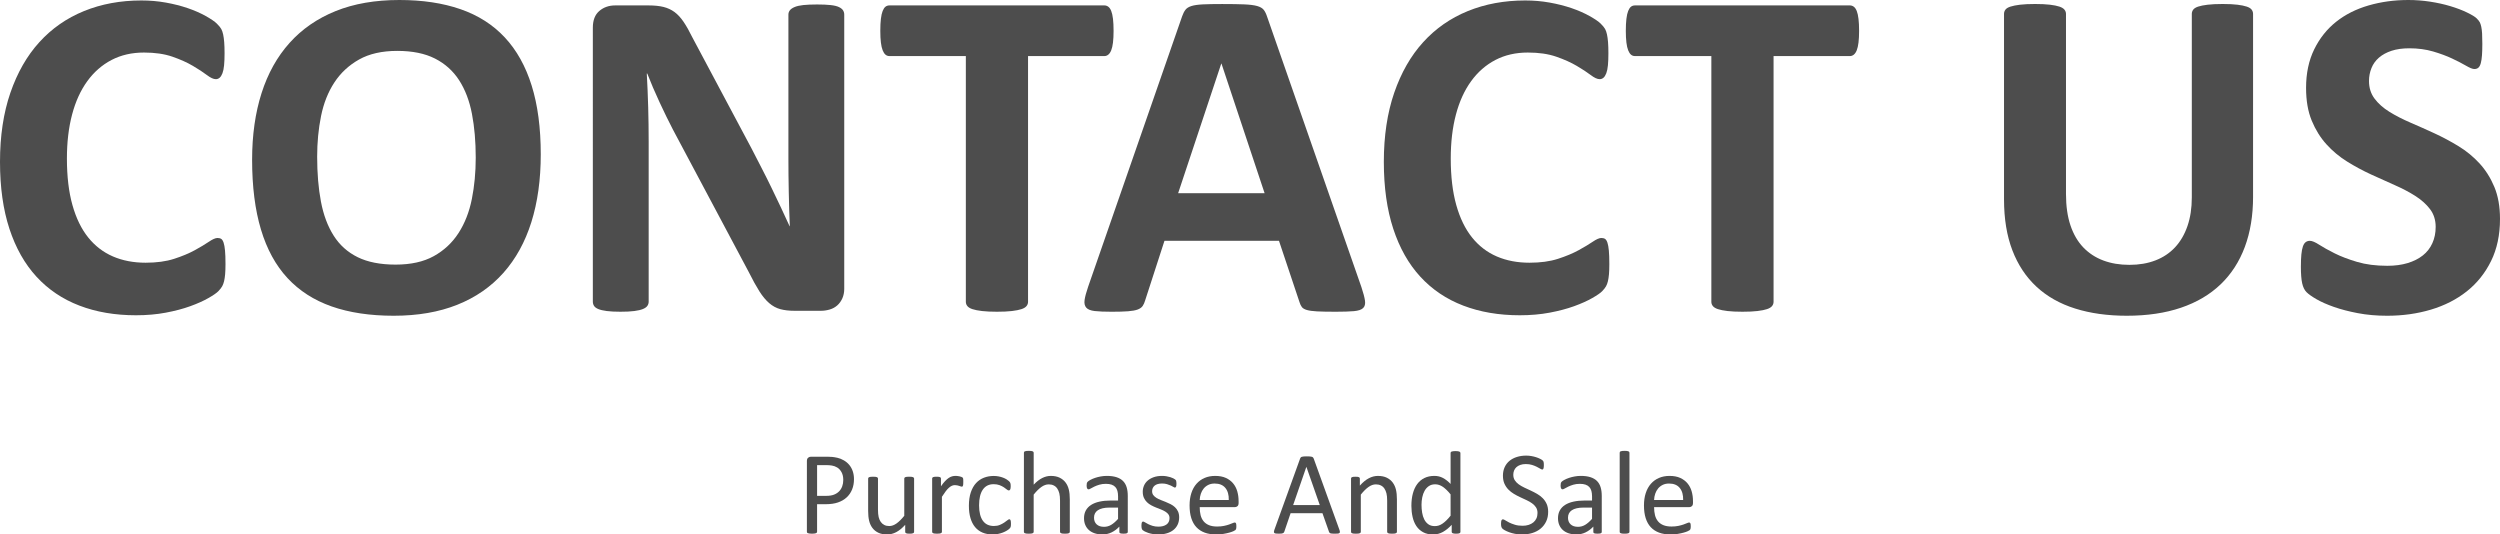 <?xml version="1.0" encoding="utf-8"?>
<!-- Generator: Adobe Illustrator 16.0.0, SVG Export Plug-In . SVG Version: 6.00 Build 0)  -->
<!DOCTYPE svg PUBLIC "-//W3C//DTD SVG 1.1//EN" "http://www.w3.org/Graphics/SVG/1.1/DTD/svg11.dtd">
<svg version="1.1" id="圖層_1" xmlns="http://www.w3.org/2000/svg" xmlns:xlink="http://www.w3.org/1999/xlink" x="0px" y="0px"
	 width="412.331px" height="88.149px" viewBox="0 0 412.331 88.149" enable-background="new 0 0 412.331 88.149"
	 xml:space="preserve">
<g>
	<g>
		<g>
			<path fill="#4D4D4D" d="M37.191,43.565c0,0.648-0.02,1.199-0.058,1.652c-0.039,0.453-0.097,0.842-0.175,1.166
				s-0.182,0.602-0.311,0.835c-0.13,0.233-0.337,0.499-0.622,0.797c-0.286,0.298-0.835,0.681-1.652,1.146
				c-0.816,0.466-1.813,0.913-2.992,1.341c-1.18,0.428-2.526,0.783-4.042,1.068s-3.154,0.428-4.916,0.428
				c-3.446,0-6.555-0.531-9.327-1.594c-2.772-1.062-5.13-2.648-7.073-4.76c-1.943-2.112-3.433-4.748-4.469-7.909
				C0.518,34.575,0,30.896,0,26.698c0-4.274,0.57-8.07,1.71-11.387c1.14-3.316,2.733-6.101,4.78-8.355
				c2.046-2.254,4.501-3.964,7.364-5.13c2.863-1.166,6.017-1.749,9.463-1.749c1.399,0,2.746,0.117,4.042,0.35
				c1.295,0.233,2.493,0.538,3.595,0.913c1.101,0.376,2.092,0.81,2.973,1.302c0.88,0.493,1.496,0.913,1.846,1.263
				c0.35,0.35,0.589,0.641,0.719,0.875c0.129,0.233,0.233,0.531,0.311,0.894c0.078,0.363,0.136,0.791,0.175,1.283
				c0.039,0.492,0.059,1.101,0.059,1.827c0,0.777-0.026,1.438-0.078,1.981c-0.052,0.544-0.143,0.985-0.272,1.321
				c-0.13,0.337-0.286,0.583-0.467,0.739c-0.181,0.155-0.388,0.233-0.622,0.233c-0.389,0-0.881-0.227-1.477-0.68
				c-0.596-0.453-1.367-0.958-2.313-1.516c-0.946-0.557-2.073-1.063-3.381-1.516c-1.309-0.453-2.87-0.68-4.683-0.68
				c-1.995,0-3.776,0.408-5.344,1.224c-1.567,0.816-2.902,1.982-4.003,3.498s-1.937,3.349-2.506,5.499
				c-0.57,2.151-0.855,4.573-0.855,7.267c0,2.954,0.304,5.513,0.913,7.676c0.608,2.163,1.477,3.944,2.604,5.343
				s2.487,2.442,4.081,3.128c1.593,0.687,3.387,1.03,5.382,1.03c1.813,0,3.381-0.213,4.703-0.641s2.454-0.9,3.4-1.418
				c0.945-0.518,1.723-0.984,2.332-1.399c0.608-0.414,1.082-0.622,1.418-0.622c0.259,0,0.466,0.052,0.622,0.156
				c0.155,0.104,0.285,0.311,0.389,0.622c0.103,0.311,0.181,0.745,0.233,1.302C37.166,41.888,37.191,42.632,37.191,43.565z"/>
			<path fill="#4D4D4D" d="M89.189,25.455c0,4.171-0.519,7.902-1.554,11.192c-1.037,3.291-2.579,6.082-4.625,8.375
				c-2.047,2.292-4.58,4.042-7.598,5.246c-3.019,1.205-6.51,1.808-10.474,1.808c-3.912,0-7.326-0.512-10.24-1.535
				s-5.344-2.585-7.287-4.684c-1.943-2.098-3.401-4.767-4.372-8.005c-0.972-3.238-1.458-7.073-1.458-11.503
				c0-4.067,0.518-7.727,1.555-10.979c1.036-3.251,2.578-6.017,4.625-8.297c2.046-2.28,4.579-4.028,7.598-5.247
				C58.378,0.609,61.882,0,65.872,0c3.809,0,7.17,0.505,10.085,1.516c2.915,1.011,5.35,2.565,7.306,4.664
				c1.956,2.099,3.433,4.748,4.43,7.947C88.69,17.327,89.189,21.103,89.189,25.455z M78.464,25.999c0-2.643-0.208-5.045-0.622-7.209
				c-0.415-2.163-1.121-4.016-2.118-5.558c-0.998-1.541-2.326-2.733-3.983-3.575c-1.658-0.842-3.73-1.263-6.218-1.263
				c-2.514,0-4.612,0.473-6.296,1.418c-1.685,0.946-3.044,2.209-4.081,3.79c-1.037,1.581-1.768,3.426-2.196,5.538
				c-0.427,2.112-0.641,4.347-0.641,6.704c0,2.746,0.207,5.214,0.622,7.403s1.114,4.061,2.099,5.615
				c0.984,1.555,2.306,2.74,3.964,3.556c1.658,0.816,3.744,1.224,6.257,1.224c2.513,0,4.611-0.466,6.295-1.399
				c1.684-0.933,3.044-2.202,4.081-3.809c1.036-1.606,1.769-3.478,2.196-5.616C78.25,30.682,78.464,28.408,78.464,25.999z"/>
			<path fill="#4D4D4D" d="M139.245,47.606c0,0.597-0.104,1.127-0.311,1.594c-0.208,0.466-0.486,0.854-0.835,1.165
				c-0.35,0.312-0.765,0.539-1.244,0.681c-0.479,0.142-0.965,0.214-1.457,0.214h-4.353c-0.907,0-1.69-0.091-2.351-0.272
				c-0.661-0.181-1.27-0.511-1.827-0.991c-0.557-0.479-1.095-1.127-1.613-1.942c-0.519-0.816-1.102-1.872-1.749-3.167
				l-12.514-23.512c-0.726-1.399-1.464-2.908-2.215-4.528c-0.752-1.619-1.425-3.192-2.021-4.722h-0.078
				c0.104,1.865,0.181,3.725,0.233,5.577c0.052,1.853,0.078,3.763,0.078,5.732v26.31c0,0.26-0.072,0.492-0.214,0.699
				c-0.143,0.208-0.389,0.383-0.738,0.525c-0.35,0.143-0.823,0.252-1.418,0.33c-0.596,0.077-1.36,0.116-2.293,0.116
				c-0.907,0-1.658-0.039-2.254-0.116c-0.597-0.078-1.063-0.188-1.399-0.33s-0.57-0.317-0.699-0.525
				c-0.13-0.207-0.194-0.439-0.194-0.699V4.547c0-1.217,0.356-2.131,1.069-2.74c0.712-0.608,1.586-0.914,2.623-0.914h5.479
				c0.984,0,1.813,0.085,2.487,0.253c0.673,0.169,1.276,0.447,1.807,0.835c0.531,0.389,1.03,0.927,1.496,1.613
				c0.466,0.687,0.945,1.535,1.438,2.545l9.793,18.382c0.569,1.114,1.133,2.209,1.69,3.284c0.557,1.075,1.094,2.151,1.613,3.226
				c0.518,1.075,1.023,2.131,1.516,3.167c0.492,1.036,0.972,2.073,1.438,3.109h0.039c-0.078-1.813-0.136-3.705-0.175-5.674
				c-0.039-1.968-0.058-3.847-0.058-5.635V2.409c0-0.258,0.078-0.492,0.233-0.699c0.155-0.207,0.414-0.389,0.777-0.544
				s0.842-0.266,1.438-0.331c0.596-0.064,1.36-0.097,2.293-0.097c0.88,0,1.619,0.033,2.215,0.097
				c0.595,0.065,1.055,0.175,1.379,0.331c0.324,0.155,0.55,0.337,0.68,0.544c0.129,0.208,0.194,0.441,0.194,0.699V47.606z"/>
			<path fill="#4D4D4D" d="M183.665,5.091c0,0.752-0.033,1.393-0.097,1.924c-0.065,0.531-0.162,0.959-0.292,1.282
				c-0.13,0.325-0.292,0.563-0.486,0.719c-0.194,0.155-0.408,0.233-0.641,0.233h-12.591v40.534c0,0.259-0.085,0.492-0.253,0.699
				c-0.169,0.207-0.447,0.376-0.835,0.505c-0.389,0.13-0.914,0.233-1.574,0.312c-0.661,0.077-1.483,0.116-2.468,0.116
				c-0.985,0-1.808-0.039-2.468-0.116c-0.661-0.078-1.186-0.182-1.574-0.312c-0.389-0.129-0.667-0.298-0.835-0.505
				c-0.169-0.207-0.252-0.44-0.252-0.699V9.249h-12.592c-0.259,0-0.479-0.078-0.661-0.233c-0.181-0.156-0.337-0.395-0.466-0.719
				c-0.13-0.323-0.227-0.751-0.292-1.282c-0.065-0.531-0.097-1.172-0.097-1.924c0-0.777,0.032-1.438,0.097-1.982
				c0.064-0.544,0.162-0.978,0.292-1.302c0.129-0.324,0.285-0.557,0.466-0.7c0.181-0.142,0.401-0.214,0.661-0.214h35.443
				c0.233,0,0.447,0.072,0.641,0.214c0.194,0.143,0.356,0.376,0.486,0.7c0.129,0.324,0.227,0.758,0.292,1.302
				C183.632,3.653,183.665,4.313,183.665,5.091z"/>
			<path fill="#4D4D4D" d="M224.548,47.373c0.311,0.934,0.505,1.672,0.583,2.215c0.077,0.545-0.026,0.953-0.312,1.225
				c-0.285,0.272-0.79,0.44-1.516,0.506c-0.726,0.064-1.723,0.097-2.992,0.097c-1.321,0-2.352-0.02-3.09-0.058
				c-0.738-0.039-1.302-0.117-1.69-0.234c-0.389-0.116-0.66-0.277-0.815-0.485c-0.156-0.207-0.286-0.479-0.389-0.815l-3.381-10.105
				h-18.888l-3.187,9.833c-0.104,0.363-0.24,0.667-0.408,0.913c-0.169,0.246-0.441,0.441-0.816,0.583s-0.907,0.239-1.593,0.292
				c-0.687,0.051-1.587,0.077-2.701,0.077c-1.192,0-2.125-0.039-2.798-0.116c-0.674-0.078-1.14-0.266-1.399-0.564
				c-0.259-0.297-0.35-0.719-0.272-1.263s0.272-1.269,0.583-2.176l15.506-44.614c0.156-0.44,0.336-0.797,0.544-1.069
				c0.207-0.272,0.537-0.479,0.991-0.622c0.453-0.143,1.082-0.233,1.885-0.272c0.803-0.039,1.866-0.058,3.187-0.058
				c1.528,0,2.746,0.02,3.653,0.058c0.907,0.039,1.613,0.13,2.118,0.272c0.506,0.143,0.868,0.356,1.089,0.641
				c0.22,0.285,0.407,0.674,0.563,1.166L224.548,47.373z M201.463,10.493h-0.039l-7.112,21.374h14.263L201.463,10.493z"/>
			<path fill="#4D4D4D" d="M265.431,43.565c0,0.648-0.02,1.199-0.058,1.652c-0.039,0.453-0.098,0.842-0.175,1.166
				c-0.078,0.324-0.182,0.602-0.312,0.835s-0.337,0.499-0.622,0.797s-0.835,0.681-1.651,1.146c-0.815,0.466-1.813,0.913-2.992,1.341
				c-1.18,0.428-2.526,0.783-4.042,1.068s-3.154,0.428-4.916,0.428c-3.446,0-6.555-0.531-9.327-1.594
				c-2.772-1.062-5.13-2.648-7.072-4.76c-1.943-2.112-3.434-4.748-4.47-7.909c-1.036-3.161-1.555-6.84-1.555-11.037
				c0-4.274,0.57-8.07,1.71-11.387c1.14-3.316,2.733-6.101,4.78-8.355c2.047-2.254,4.502-3.964,7.364-5.13
				c2.862-1.166,6.018-1.749,9.463-1.749c1.399,0,2.746,0.117,4.042,0.35c1.295,0.233,2.493,0.538,3.595,0.913
				c1.101,0.376,2.092,0.81,2.974,1.302c0.88,0.493,1.496,0.913,1.846,1.263c0.35,0.35,0.589,0.641,0.719,0.875
				c0.129,0.233,0.233,0.531,0.311,0.894c0.078,0.363,0.137,0.791,0.175,1.283c0.039,0.492,0.059,1.101,0.059,1.827
				c0,0.777-0.026,1.438-0.077,1.981c-0.053,0.544-0.144,0.985-0.272,1.321c-0.13,0.337-0.285,0.583-0.467,0.739
				c-0.181,0.155-0.388,0.233-0.621,0.233c-0.389,0-0.882-0.227-1.478-0.68s-1.366-0.958-2.312-1.516
				c-0.946-0.557-2.073-1.063-3.382-1.516s-2.869-0.68-4.683-0.68c-1.995,0-3.776,0.408-5.344,1.224
				c-1.567,0.816-2.901,1.982-4.003,3.498s-1.937,3.349-2.506,5.499c-0.57,2.151-0.855,4.573-0.855,7.267
				c0,2.954,0.305,5.513,0.913,7.676s1.478,3.944,2.604,5.343s2.486,2.442,4.08,3.128c1.594,0.687,3.387,1.03,5.383,1.03
				c1.813,0,3.381-0.213,4.702-0.641s2.454-0.9,3.4-1.418c0.945-0.518,1.723-0.984,2.332-1.399c0.608-0.414,1.081-0.622,1.418-0.622
				c0.259,0,0.467,0.052,0.622,0.156s0.285,0.311,0.389,0.622s0.181,0.745,0.233,1.302
				C265.405,41.888,265.431,42.632,265.431,43.565z"/>
			<path fill="#4D4D4D" d="M306.625,5.091c0,0.752-0.032,1.393-0.097,1.924c-0.065,0.531-0.162,0.959-0.292,1.282
				c-0.13,0.325-0.291,0.563-0.485,0.719c-0.194,0.155-0.408,0.233-0.642,0.233h-12.591v40.534c0,0.259-0.085,0.492-0.253,0.699
				c-0.169,0.207-0.447,0.376-0.836,0.505c-0.389,0.13-0.913,0.233-1.573,0.312c-0.661,0.077-1.484,0.116-2.469,0.116
				s-1.807-0.039-2.467-0.116c-0.661-0.078-1.186-0.182-1.574-0.312c-0.389-0.129-0.668-0.298-0.836-0.505
				c-0.169-0.207-0.252-0.44-0.252-0.699V9.249h-12.592c-0.26,0-0.479-0.078-0.661-0.233c-0.181-0.156-0.337-0.395-0.466-0.719
				c-0.13-0.323-0.228-0.751-0.292-1.282c-0.064-0.531-0.097-1.172-0.097-1.924c0-0.777,0.032-1.438,0.097-1.982
				c0.064-0.544,0.162-0.978,0.292-1.302c0.129-0.324,0.285-0.557,0.466-0.7c0.182-0.142,0.401-0.214,0.661-0.214h35.442
				c0.233,0,0.447,0.072,0.642,0.214c0.194,0.143,0.355,0.376,0.485,0.7c0.13,0.324,0.227,0.758,0.292,1.302
				C306.593,3.653,306.625,4.313,306.625,5.091z"/>
			<path fill="#4D4D4D" d="M371.604,32.45c0,3.083-0.454,5.843-1.36,8.278c-0.907,2.436-2.241,4.495-4.003,6.179
				c-1.763,1.685-3.938,2.967-6.529,3.847c-2.591,0.881-5.57,1.322-8.938,1.322c-3.161,0-5.998-0.396-8.511-1.186
				s-4.638-1.988-6.373-3.595c-1.736-1.606-3.064-3.608-3.983-6.004c-0.92-2.396-1.38-5.201-1.38-8.414V2.293
				c0-0.259,0.078-0.492,0.233-0.7c0.155-0.207,0.434-0.375,0.836-0.505c0.4-0.129,0.926-0.233,1.573-0.311s1.477-0.117,2.487-0.117
				c0.984,0,1.801,0.039,2.448,0.117s1.166,0.182,1.555,0.311c0.389,0.13,0.667,0.298,0.835,0.505
				c0.169,0.208,0.253,0.441,0.253,0.7v29.691c0,1.995,0.246,3.725,0.738,5.188c0.492,1.464,1.198,2.676,2.118,3.634
				c0.92,0.959,2.021,1.678,3.304,2.157c1.282,0.48,2.714,0.719,4.294,0.719c1.606,0,3.044-0.246,4.313-0.739
				c1.27-0.492,2.345-1.21,3.226-2.157c0.881-0.945,1.561-2.111,2.041-3.498c0.479-1.386,0.719-2.959,0.719-4.722V2.293
				c0-0.259,0.077-0.492,0.233-0.7c0.155-0.207,0.427-0.375,0.815-0.505c0.389-0.129,0.914-0.233,1.574-0.311
				s1.482-0.117,2.468-0.117c0.984,0,1.794,0.039,2.429,0.117s1.146,0.182,1.535,0.311c0.389,0.13,0.661,0.298,0.816,0.505
				c0.155,0.208,0.233,0.441,0.233,0.7V32.45z"/>
			<path fill="#4D4D4D" d="M412.331,36.104c0,2.643-0.492,4.961-1.477,6.956c-0.985,1.995-2.319,3.659-4.003,4.994
				c-1.685,1.335-3.653,2.338-5.907,3.012c-2.254,0.673-4.664,1.011-7.229,1.011c-1.736,0-3.349-0.143-4.838-0.428
				c-1.49-0.285-2.806-0.628-3.945-1.03c-1.141-0.401-2.092-0.822-2.856-1.263s-1.315-0.829-1.651-1.166
				c-0.337-0.336-0.577-0.822-0.719-1.457c-0.143-0.635-0.214-1.548-0.214-2.74c0-0.803,0.025-1.477,0.077-2.021
				c0.052-0.544,0.137-0.984,0.253-1.321c0.117-0.337,0.272-0.577,0.467-0.719c0.194-0.142,0.421-0.214,0.68-0.214
				c0.362,0,0.875,0.214,1.535,0.641c0.661,0.428,1.509,0.901,2.546,1.419c1.035,0.519,2.273,0.991,3.711,1.418
				c1.438,0.427,3.103,0.641,4.994,0.641c1.243,0,2.357-0.149,3.342-0.447s1.82-0.719,2.507-1.263s1.211-1.218,1.574-2.021
				c0.362-0.803,0.544-1.696,0.544-2.681c0-1.14-0.311-2.118-0.933-2.935c-0.622-0.816-1.433-1.541-2.429-2.176
				c-0.998-0.635-2.132-1.23-3.4-1.788c-1.271-0.557-2.579-1.146-3.926-1.768c-1.348-0.622-2.656-1.328-3.925-2.118
				c-1.27-0.79-2.403-1.735-3.4-2.837c-0.998-1.101-1.808-2.403-2.429-3.906c-0.622-1.502-0.934-3.303-0.934-5.402
				c0-2.41,0.447-4.527,1.341-6.354c0.895-1.826,2.099-3.342,3.614-4.547c1.516-1.205,3.304-2.104,5.363-2.701
				C392.725,0.298,394.907,0,397.214,0c1.191,0,2.383,0.091,3.575,0.272c1.191,0.182,2.306,0.428,3.342,0.739
				c1.036,0.311,1.956,0.66,2.76,1.049c0.803,0.389,1.334,0.713,1.593,0.972c0.259,0.259,0.434,0.479,0.524,0.661
				c0.091,0.182,0.169,0.421,0.233,0.719s0.11,0.674,0.137,1.127c0.025,0.453,0.038,1.017,0.038,1.69
				c0,0.752-0.02,1.386-0.058,1.904c-0.039,0.519-0.104,0.946-0.194,1.282c-0.092,0.337-0.221,0.583-0.389,0.738
				c-0.169,0.156-0.396,0.233-0.681,0.233s-0.738-0.181-1.36-0.544c-0.621-0.363-1.386-0.758-2.292-1.186
				c-0.908-0.427-1.957-0.816-3.148-1.166c-1.191-0.35-2.5-0.524-3.925-0.524c-1.114,0-2.086,0.136-2.915,0.408
				c-0.829,0.272-1.522,0.648-2.079,1.127c-0.558,0.479-0.972,1.056-1.243,1.729c-0.272,0.674-0.408,1.386-0.408,2.137
				c0,1.114,0.304,2.079,0.913,2.895c0.608,0.816,1.425,1.542,2.448,2.177s2.183,1.23,3.479,1.788
				c1.295,0.557,2.616,1.146,3.964,1.768c1.347,0.622,2.668,1.328,3.964,2.118c1.295,0.791,2.448,1.736,3.459,2.837
				c1.01,1.102,1.826,2.396,2.448,3.886C412.021,32.328,412.331,34.083,412.331,36.104z"/>
		</g>
	</g>
	<g>
		<g>
			<path fill="#4D4D4D" d="M140.85,79.028c0,0.632-0.104,1.201-0.313,1.709s-0.506,0.94-0.894,1.299s-0.863,0.635-1.426,0.83
				s-1.235,0.293-2.017,0.293h-1.436v4.551c0,0.052-0.015,0.098-0.044,0.137s-0.075,0.07-0.137,0.093s-0.146,0.042-0.254,0.059
				s-0.243,0.024-0.405,0.024s-0.298-0.008-0.405-0.024s-0.194-0.036-0.259-0.059s-0.111-0.054-0.137-0.093
				s-0.039-0.085-0.039-0.137V76.05c0-0.261,0.068-0.446,0.205-0.557s0.29-0.166,0.459-0.166h2.705c0.273,0,0.536,0.012,0.786,0.034
				s0.547,0.071,0.889,0.146s0.69,0.215,1.045,0.42s0.656,0.457,0.903,0.757s0.438,0.646,0.571,1.04S140.85,78.553,140.85,79.028z
				 M139.082,79.165c0-0.515-0.096-0.944-0.288-1.289s-0.43-0.603-0.713-0.771s-0.576-0.276-0.879-0.322s-0.597-0.068-0.884-0.068
				h-1.553v5.068h1.514c0.508,0,0.929-0.065,1.265-0.195s0.617-0.311,0.845-0.542s0.4-0.508,0.518-0.83
				S139.082,79.543,139.082,79.165z"/>
			<path fill="#4D4D4D" d="M150.762,87.72c0,0.052-0.011,0.096-0.034,0.132s-0.063,0.066-0.122,0.093s-0.135,0.046-0.229,0.059
				s-0.21,0.02-0.347,0.02c-0.15,0-0.272-0.007-0.366-0.02s-0.169-0.032-0.225-0.059s-0.093-0.057-0.112-0.093
				s-0.029-0.08-0.029-0.132v-1.162c-0.501,0.554-0.996,0.957-1.484,1.211s-0.983,0.381-1.484,0.381
				c-0.586,0-1.079-0.098-1.479-0.293s-0.724-0.461-0.972-0.796s-0.425-0.726-0.532-1.172s-0.161-0.988-0.161-1.626v-5.332
				c0-0.052,0.011-0.096,0.034-0.132s0.067-0.068,0.132-0.098s0.15-0.049,0.254-0.059s0.234-0.015,0.391-0.015
				s0.287,0.005,0.391,0.015s0.187,0.029,0.249,0.059s0.106,0.062,0.132,0.098s0.039,0.08,0.039,0.132v5.117
				c0,0.515,0.038,0.926,0.112,1.235s0.189,0.573,0.342,0.791s0.347,0.388,0.581,0.508s0.508,0.181,0.82,0.181
				c0.404,0,0.806-0.144,1.206-0.43s0.825-0.706,1.274-1.26v-6.143c0-0.052,0.011-0.096,0.034-0.132s0.067-0.068,0.132-0.098
				s0.148-0.049,0.249-0.059s0.233-0.015,0.396-0.015c0.156,0,0.287,0.005,0.391,0.015s0.186,0.029,0.244,0.059
				s0.103,0.062,0.132,0.098s0.044,0.08,0.044,0.132V87.72z"/>
			<path fill="#4D4D4D" d="M158.877,79.507c0,0.144-0.003,0.264-0.01,0.361s-0.02,0.174-0.039,0.229s-0.044,0.098-0.073,0.127
				s-0.07,0.044-0.122,0.044s-0.116-0.015-0.19-0.044s-0.16-0.059-0.254-0.088s-0.2-0.057-0.317-0.083s-0.244-0.039-0.381-0.039
				c-0.163,0-0.322,0.032-0.479,0.098s-0.321,0.173-0.493,0.322s-0.353,0.349-0.542,0.596s-0.397,0.55-0.625,0.908v5.781
				c0,0.052-0.013,0.096-0.039,0.132s-0.068,0.066-0.127,0.093s-0.14,0.046-0.244,0.059s-0.238,0.02-0.4,0.02
				c-0.156,0-0.287-0.007-0.391-0.02s-0.187-0.032-0.249-0.059s-0.104-0.057-0.127-0.093s-0.034-0.08-0.034-0.132v-8.789
				c0-0.052,0.01-0.096,0.029-0.132s0.059-0.068,0.117-0.098s0.133-0.049,0.225-0.059s0.211-0.015,0.361-0.015
				c0.143,0,0.262,0.005,0.356,0.015s0.167,0.029,0.22,0.059s0.089,0.062,0.112,0.098s0.034,0.08,0.034,0.132v1.279
				c0.241-0.352,0.467-0.638,0.679-0.859s0.412-0.396,0.601-0.522s0.376-0.215,0.562-0.264s0.373-0.073,0.562-0.073
				c0.084,0,0.181,0.005,0.288,0.015s0.22,0.027,0.337,0.054s0.223,0.056,0.317,0.088s0.161,0.065,0.2,0.098
				s0.065,0.063,0.078,0.093s0.024,0.066,0.034,0.112s0.016,0.112,0.02,0.2S158.877,79.357,158.877,79.507z"/>
			<path fill="#4D4D4D" d="M166.738,86.382c0,0.11-0.003,0.207-0.01,0.288s-0.018,0.149-0.034,0.205s-0.036,0.104-0.059,0.146
				s-0.075,0.104-0.156,0.186s-0.22,0.183-0.415,0.303s-0.415,0.228-0.659,0.322s-0.509,0.171-0.796,0.229s-0.583,0.088-0.889,0.088
				c-0.631,0-1.191-0.104-1.68-0.313s-0.897-0.513-1.226-0.913s-0.58-0.892-0.752-1.475s-0.259-1.255-0.259-2.017
				c0-0.866,0.106-1.609,0.317-2.231s0.501-1.131,0.869-1.528s0.801-0.691,1.299-0.884s1.037-0.288,1.616-0.288
				c0.28,0,0.552,0.026,0.815,0.078s0.506,0.12,0.728,0.205s0.418,0.183,0.591,0.293s0.298,0.205,0.376,0.283
				s0.132,0.14,0.161,0.186s0.054,0.1,0.073,0.161s0.033,0.132,0.039,0.21s0.01,0.176,0.01,0.293c0,0.254-0.029,0.432-0.088,0.532
				s-0.13,0.151-0.215,0.151c-0.098,0-0.21-0.054-0.337-0.161s-0.288-0.227-0.483-0.356s-0.431-0.249-0.708-0.356
				s-0.604-0.161-0.981-0.161c-0.775,0-1.369,0.298-1.782,0.894s-0.62,1.46-0.62,2.593c0,0.566,0.054,1.063,0.161,1.489
				s0.265,0.783,0.474,1.069s0.464,0.5,0.767,0.64s0.649,0.21,1.04,0.21c0.371,0,0.697-0.059,0.977-0.176s0.522-0.246,0.728-0.386
				s0.377-0.267,0.518-0.381s0.249-0.171,0.327-0.171c0.045,0,0.084,0.013,0.117,0.039s0.06,0.07,0.083,0.132
				s0.039,0.14,0.049,0.234S166.738,86.252,166.738,86.382z"/>
			<path fill="#4D4D4D" d="M176.445,87.72c0,0.052-0.013,0.096-0.039,0.132s-0.068,0.066-0.127,0.093s-0.14,0.046-0.244,0.059
				s-0.234,0.02-0.391,0.02c-0.163,0-0.296-0.007-0.4-0.02s-0.186-0.032-0.244-0.059s-0.101-0.057-0.127-0.093
				s-0.039-0.08-0.039-0.132v-5.146c0-0.501-0.039-0.905-0.117-1.211s-0.192-0.569-0.342-0.791s-0.343-0.391-0.581-0.508
				s-0.513-0.176-0.825-0.176c-0.404,0-0.807,0.144-1.211,0.43s-0.827,0.706-1.27,1.26v6.143c0,0.052-0.013,0.096-0.039,0.132
				s-0.068,0.066-0.127,0.093s-0.14,0.046-0.244,0.059s-0.238,0.02-0.4,0.02c-0.156,0-0.287-0.007-0.391-0.02
				s-0.187-0.032-0.249-0.059s-0.104-0.057-0.127-0.093s-0.034-0.08-0.034-0.132V74.673c0-0.052,0.011-0.098,0.034-0.137
				s0.065-0.071,0.127-0.098s0.145-0.046,0.249-0.059s0.234-0.02,0.391-0.02c0.163,0,0.296,0.007,0.4,0.02s0.186,0.032,0.244,0.059
				s0.101,0.059,0.127,0.098s0.039,0.085,0.039,0.137v5.264c0.462-0.488,0.928-0.852,1.396-1.089s0.941-0.356,1.416-0.356
				c0.586,0,1.079,0.1,1.479,0.298s0.724,0.464,0.972,0.796s0.425,0.721,0.532,1.167s0.161,0.984,0.161,1.616V87.72z"/>
			<path fill="#4D4D4D" d="M186.006,87.729c0,0.078-0.026,0.137-0.078,0.176s-0.124,0.068-0.215,0.088s-0.225,0.029-0.4,0.029
				c-0.169,0-0.304-0.01-0.405-0.029s-0.174-0.049-0.22-0.088s-0.068-0.098-0.068-0.176v-0.879c-0.384,0.41-0.812,0.729-1.284,0.957
				s-0.972,0.342-1.499,0.342c-0.462,0-0.88-0.061-1.255-0.181s-0.693-0.295-0.957-0.522s-0.469-0.508-0.615-0.84
				s-0.22-0.71-0.22-1.133c0-0.495,0.101-0.925,0.303-1.289s0.492-0.667,0.869-0.908s0.84-0.422,1.387-0.542
				s1.162-0.181,1.846-0.181h1.211V81.87c0-0.339-0.036-0.638-0.107-0.898s-0.187-0.477-0.347-0.649s-0.366-0.303-0.62-0.391
				s-0.566-0.132-0.938-0.132c-0.397,0-0.753,0.047-1.069,0.142s-0.592,0.198-0.83,0.313s-0.436,0.218-0.596,0.313
				s-0.278,0.142-0.356,0.142c-0.052,0-0.098-0.013-0.137-0.039s-0.073-0.065-0.103-0.117s-0.05-0.119-0.063-0.2
				s-0.02-0.171-0.02-0.269c0-0.163,0.011-0.291,0.034-0.386s0.078-0.184,0.166-0.269s0.239-0.184,0.454-0.298
				s0.462-0.218,0.742-0.313s0.586-0.173,0.918-0.234s0.667-0.093,1.006-0.093c0.631,0,1.168,0.071,1.611,0.215
				s0.801,0.354,1.074,0.63s0.472,0.62,0.596,1.03s0.186,0.889,0.186,1.436V87.729z M184.404,83.716h-1.377
				c-0.443,0-0.827,0.037-1.152,0.112s-0.596,0.186-0.811,0.332s-0.373,0.322-0.474,0.527s-0.151,0.441-0.151,0.708
				c0,0.456,0.145,0.818,0.435,1.089s0.695,0.405,1.216,0.405c0.423,0,0.815-0.107,1.177-0.322s0.741-0.544,1.138-0.986V83.716z"/>
			<path fill="#4D4D4D" d="M194.482,85.327c0,0.449-0.083,0.85-0.249,1.201s-0.402,0.647-0.708,0.889s-0.67,0.423-1.094,0.547
				s-0.889,0.186-1.396,0.186c-0.313,0-0.61-0.024-0.894-0.073s-0.537-0.11-0.762-0.186s-0.415-0.153-0.571-0.234
				s-0.27-0.154-0.342-0.22s-0.124-0.156-0.156-0.273s-0.049-0.276-0.049-0.479c0-0.124,0.006-0.228,0.02-0.313
				s0.029-0.153,0.049-0.205s0.047-0.09,0.083-0.112s0.077-0.034,0.122-0.034c0.072,0,0.177,0.044,0.317,0.132
				s0.313,0.184,0.518,0.288s0.448,0.2,0.728,0.288s0.602,0.132,0.967,0.132c0.273,0,0.521-0.029,0.742-0.088
				s0.414-0.145,0.576-0.259s0.288-0.259,0.376-0.435s0.132-0.384,0.132-0.625c0-0.247-0.063-0.456-0.19-0.625
				s-0.294-0.319-0.503-0.449s-0.443-0.246-0.703-0.347s-0.529-0.207-0.806-0.317s-0.547-0.236-0.811-0.376s-0.5-0.311-0.708-0.513
				s-0.376-0.442-0.503-0.723s-0.19-0.615-0.19-1.006c0-0.345,0.067-0.676,0.2-0.991s0.333-0.593,0.601-0.83
				s0.601-0.428,1.001-0.571s0.868-0.215,1.401-0.215c0.234,0,0.469,0.02,0.703,0.059s0.446,0.088,0.635,0.146
				s0.35,0.122,0.483,0.19s0.234,0.129,0.303,0.181s0.114,0.098,0.137,0.137s0.039,0.083,0.049,0.132s0.02,0.109,0.029,0.181
				s0.015,0.159,0.015,0.264c0,0.11-0.005,0.207-0.015,0.288s-0.026,0.148-0.049,0.2s-0.05,0.09-0.083,0.112
				s-0.068,0.034-0.107,0.034c-0.059,0-0.143-0.036-0.254-0.107s-0.254-0.148-0.43-0.229s-0.382-0.158-0.62-0.229
				s-0.509-0.107-0.815-0.107c-0.273,0-0.514,0.031-0.723,0.093s-0.379,0.149-0.513,0.264s-0.234,0.249-0.303,0.405
				s-0.103,0.325-0.103,0.508c0,0.254,0.065,0.467,0.195,0.64s0.299,0.324,0.508,0.454s0.446,0.247,0.713,0.352
				s0.539,0.212,0.815,0.322s0.55,0.234,0.82,0.371s0.509,0.303,0.718,0.498s0.376,0.43,0.503,0.703S194.482,84.949,194.482,85.327z
				"/>
			<path fill="#4D4D4D" d="M204.287,82.944c0,0.254-0.064,0.435-0.191,0.542s-0.273,0.161-0.437,0.161h-5.788
				c0,0.488,0.049,0.928,0.147,1.318s0.262,0.726,0.491,1.006s0.527,0.495,0.893,0.645s0.814,0.225,1.344,0.225
				c0.419,0,0.792-0.034,1.119-0.103s0.61-0.145,0.849-0.229s0.435-0.161,0.589-0.229s0.27-0.103,0.349-0.103
				c0.045,0,0.086,0.012,0.122,0.034c0.036,0.022,0.064,0.057,0.083,0.103s0.035,0.109,0.044,0.19s0.015,0.181,0.015,0.298
				c0,0.085-0.003,0.158-0.01,0.22s-0.015,0.117-0.024,0.166s-0.026,0.093-0.049,0.132s-0.052,0.076-0.088,0.112
				s-0.142,0.095-0.317,0.176s-0.404,0.161-0.684,0.239s-0.604,0.148-0.972,0.21s-0.76,0.093-1.177,0.093
				c-0.723,0-1.356-0.101-1.899-0.303s-1.001-0.501-1.372-0.898s-0.651-0.896-0.84-1.494s-0.283-1.296-0.283-2.09
				c0-0.755,0.098-1.434,0.293-2.036s0.477-1.113,0.845-1.533s0.812-0.742,1.333-0.967s1.104-0.337,1.748-0.337
				c0.69,0,1.278,0.11,1.763,0.332s0.884,0.52,1.196,0.894s0.542,0.813,0.688,1.318s0.22,1.043,0.22,1.616V82.944z M202.666,82.466
				c0.02-0.847-0.169-1.511-0.565-1.992c-0.396-0.481-0.984-0.723-1.764-0.723c-0.4,0-0.75,0.075-1.051,0.225
				s-0.554,0.349-0.757,0.596s-0.36,0.535-0.472,0.864s-0.173,0.672-0.187,1.03H202.666z"/>
			<path fill="#4D4D4D" d="M220.908,87.368c0.052,0.144,0.079,0.259,0.083,0.347s-0.021,0.154-0.073,0.2s-0.138,0.075-0.259,0.088
				s-0.281,0.02-0.483,0.02s-0.362-0.005-0.483-0.015s-0.211-0.026-0.273-0.049s-0.107-0.054-0.137-0.093s-0.057-0.088-0.083-0.146
				l-1.084-3.076h-5.254l-1.035,3.037c-0.02,0.059-0.046,0.109-0.078,0.151s-0.079,0.078-0.142,0.107s-0.15,0.051-0.264,0.063
				s-0.262,0.02-0.444,0.02c-0.188,0-0.343-0.008-0.464-0.024s-0.205-0.047-0.254-0.093s-0.072-0.112-0.068-0.2
				s0.031-0.203,0.083-0.347l4.238-11.738c0.026-0.071,0.06-0.13,0.103-0.176s0.104-0.081,0.186-0.107s0.186-0.044,0.313-0.054
				s0.288-0.015,0.483-0.015c0.208,0,0.381,0.005,0.518,0.015s0.247,0.027,0.332,0.054s0.149,0.063,0.195,0.112
				s0.081,0.109,0.107,0.181L220.908,87.368z M215.469,77.007h-0.01l-2.178,6.299h4.395L215.469,77.007z"/>
			<path fill="#4D4D4D" d="M230.4,87.72c0,0.052-0.013,0.096-0.039,0.132s-0.068,0.066-0.127,0.093s-0.14,0.046-0.244,0.059
				s-0.234,0.02-0.391,0.02c-0.163,0-0.296-0.007-0.4-0.02s-0.186-0.032-0.244-0.059s-0.101-0.057-0.127-0.093
				s-0.039-0.08-0.039-0.132v-5.146c0-0.501-0.039-0.905-0.117-1.211s-0.192-0.569-0.342-0.791s-0.343-0.391-0.581-0.508
				s-0.513-0.176-0.825-0.176c-0.403,0-0.808,0.144-1.211,0.43s-0.827,0.706-1.27,1.26v6.143c0,0.052-0.013,0.096-0.039,0.132
				s-0.068,0.066-0.127,0.093s-0.14,0.046-0.244,0.059s-0.237,0.02-0.4,0.02c-0.156,0-0.286-0.007-0.391-0.02
				s-0.187-0.032-0.249-0.059s-0.104-0.057-0.127-0.093s-0.034-0.08-0.034-0.132v-8.789c0-0.052,0.01-0.096,0.029-0.132
				s0.059-0.068,0.117-0.098s0.134-0.049,0.225-0.059s0.212-0.015,0.361-0.015c0.144,0,0.263,0.005,0.356,0.015
				s0.168,0.029,0.22,0.059s0.089,0.062,0.112,0.098s0.034,0.08,0.034,0.132v1.162c0.495-0.554,0.987-0.959,1.479-1.216
				s0.988-0.386,1.489-0.386c0.586,0,1.079,0.1,1.479,0.298s0.725,0.464,0.972,0.796s0.425,0.721,0.532,1.167
				s0.161,0.981,0.161,1.606V87.72z"/>
			<path fill="#4D4D4D" d="M240.869,87.72c0,0.052-0.011,0.098-0.034,0.137s-0.063,0.07-0.117,0.093s-0.129,0.041-0.22,0.054
				s-0.202,0.02-0.332,0.02c-0.137,0-0.251-0.007-0.342-0.02s-0.166-0.031-0.225-0.054s-0.101-0.054-0.127-0.093
				s-0.039-0.085-0.039-0.137v-1.162c-0.462,0.501-0.942,0.892-1.44,1.172s-1.043,0.42-1.636,0.42c-0.645,0-1.194-0.125-1.65-0.376
				s-0.825-0.589-1.108-1.016s-0.49-0.928-0.62-1.504s-0.195-1.184-0.195-1.821c0-0.755,0.081-1.438,0.244-2.046
				s0.403-1.128,0.723-1.558s0.714-0.76,1.187-0.991s1.018-0.347,1.636-0.347c0.515,0,0.985,0.112,1.411,0.337
				s0.848,0.555,1.265,0.991v-5.107c0-0.046,0.011-0.09,0.034-0.132s0.066-0.075,0.132-0.098s0.147-0.042,0.249-0.059
				s0.229-0.024,0.386-0.024c0.163,0,0.296,0.008,0.4,0.024s0.186,0.036,0.244,0.059s0.103,0.056,0.132,0.098
				s0.044,0.086,0.044,0.132V87.72z M239.248,81.538c-0.437-0.54-0.858-0.952-1.265-1.235s-0.832-0.425-1.274-0.425
				c-0.41,0-0.759,0.098-1.045,0.293s-0.519,0.452-0.698,0.771s-0.309,0.681-0.391,1.084s-0.122,0.813-0.122,1.23
				c0,0.442,0.034,0.876,0.103,1.299s0.188,0.799,0.356,1.128s0.394,0.593,0.674,0.791s0.632,0.298,1.055,0.298
				c0.215,0,0.421-0.029,0.62-0.088s0.402-0.156,0.61-0.293s0.427-0.314,0.654-0.532s0.469-0.486,0.723-0.806V81.538z"/>
			<path fill="#4D4D4D" d="M255.342,84.419c0,0.593-0.108,1.12-0.327,1.582s-0.521,0.854-0.908,1.177s-0.844,0.564-1.367,0.728
				s-1.089,0.244-1.694,0.244c-0.423,0-0.815-0.036-1.177-0.107s-0.684-0.159-0.967-0.264s-0.521-0.212-0.713-0.322
				s-0.326-0.205-0.4-0.283s-0.131-0.178-0.166-0.298s-0.054-0.281-0.054-0.483c0-0.144,0.007-0.262,0.02-0.356
				s0.032-0.171,0.059-0.229s0.059-0.1,0.098-0.122s0.085-0.034,0.137-0.034c0.091,0,0.22,0.056,0.386,0.166s0.379,0.231,0.64,0.361
				s0.575,0.252,0.942,0.366s0.793,0.171,1.274,0.171c0.364,0,0.698-0.049,1.001-0.146s0.563-0.236,0.781-0.415
				s0.386-0.398,0.503-0.659s0.176-0.557,0.176-0.889c0-0.358-0.081-0.664-0.244-0.918s-0.378-0.477-0.645-0.669
				s-0.571-0.368-0.913-0.527s-0.691-0.322-1.05-0.488s-0.706-0.35-1.045-0.552s-0.642-0.439-0.908-0.713s-0.483-0.594-0.649-0.962
				s-0.249-0.809-0.249-1.323c0-0.527,0.097-0.998,0.288-1.411s0.459-0.76,0.801-1.04s0.748-0.493,1.221-0.64s0.981-0.22,1.528-0.22
				c0.28,0,0.562,0.024,0.845,0.073s0.551,0.114,0.801,0.195s0.474,0.173,0.669,0.273s0.323,0.183,0.386,0.244
				s0.103,0.11,0.122,0.146s0.036,0.081,0.049,0.137s0.022,0.122,0.029,0.2s0.01,0.179,0.01,0.303c0,0.117-0.005,0.222-0.015,0.313
				s-0.024,0.168-0.044,0.229s-0.048,0.107-0.083,0.137s-0.076,0.044-0.122,0.044c-0.071,0-0.185-0.046-0.337-0.137
				s-0.34-0.193-0.562-0.308s-0.483-0.218-0.786-0.313s-0.643-0.142-1.021-0.142c-0.352,0-0.657,0.047-0.918,0.142
				s-0.476,0.22-0.645,0.376s-0.296,0.342-0.381,0.557s-0.127,0.442-0.127,0.684c0,0.352,0.081,0.654,0.244,0.908
				s0.38,0.479,0.649,0.674s0.578,0.374,0.923,0.537s0.696,0.327,1.055,0.493s0.71,0.349,1.055,0.547s0.653,0.433,0.923,0.703
				s0.488,0.589,0.654,0.957S255.342,83.918,255.342,84.419z"/>
			<path fill="#4D4D4D" d="M264.18,87.729c0,0.078-0.026,0.137-0.078,0.176s-0.124,0.068-0.215,0.088s-0.225,0.029-0.4,0.029
				c-0.169,0-0.304-0.01-0.405-0.029s-0.174-0.049-0.22-0.088s-0.068-0.098-0.068-0.176v-0.879c-0.384,0.41-0.812,0.729-1.284,0.957
				s-0.972,0.342-1.499,0.342c-0.462,0-0.88-0.061-1.255-0.181s-0.693-0.295-0.957-0.522s-0.469-0.508-0.615-0.84
				s-0.22-0.71-0.22-1.133c0-0.495,0.101-0.925,0.303-1.289s0.491-0.667,0.869-0.908s0.84-0.422,1.387-0.542
				s1.162-0.181,1.846-0.181h1.211V81.87c0-0.339-0.036-0.638-0.107-0.898s-0.187-0.477-0.347-0.649s-0.366-0.303-0.62-0.391
				s-0.566-0.132-0.938-0.132c-0.397,0-0.753,0.047-1.069,0.142s-0.592,0.198-0.83,0.313s-0.436,0.218-0.596,0.313
				s-0.278,0.142-0.356,0.142c-0.052,0-0.098-0.013-0.137-0.039s-0.073-0.065-0.103-0.117s-0.051-0.119-0.063-0.2
				s-0.02-0.171-0.02-0.269c0-0.163,0.011-0.291,0.034-0.386s0.078-0.184,0.166-0.269s0.239-0.184,0.454-0.298
				s0.462-0.218,0.742-0.313s0.586-0.173,0.918-0.234s0.667-0.093,1.006-0.093c0.632,0,1.169,0.071,1.611,0.215
				s0.801,0.354,1.074,0.63s0.472,0.62,0.596,1.03s0.186,0.889,0.186,1.436V87.729z M262.578,83.716h-1.377
				c-0.442,0-0.827,0.037-1.152,0.112s-0.596,0.186-0.811,0.332s-0.372,0.322-0.474,0.527s-0.151,0.441-0.151,0.708
				c0,0.456,0.146,0.818,0.435,1.089s0.695,0.405,1.216,0.405c0.423,0,0.815-0.107,1.177-0.322s0.74-0.544,1.138-0.986V83.716z"/>
			<path fill="#4D4D4D" d="M268.75,87.72c0,0.052-0.013,0.096-0.039,0.132s-0.068,0.066-0.127,0.093s-0.14,0.046-0.244,0.059
				s-0.237,0.02-0.4,0.02c-0.156,0-0.286-0.007-0.391-0.02s-0.187-0.032-0.249-0.059s-0.104-0.057-0.127-0.093
				s-0.034-0.08-0.034-0.132V74.673c0-0.052,0.011-0.098,0.034-0.137s0.064-0.071,0.127-0.098s0.145-0.046,0.249-0.059
				s0.234-0.02,0.391-0.02c0.163,0,0.296,0.007,0.4,0.02s0.186,0.032,0.244,0.059s0.101,0.059,0.127,0.098s0.039,0.085,0.039,0.137
				V87.72z"/>
			<path fill="#4D4D4D" d="M279.229,82.944c0,0.254-0.063,0.435-0.191,0.542s-0.272,0.161-0.437,0.161h-5.788
				c0,0.488,0.049,0.928,0.147,1.318c0.098,0.391,0.262,0.726,0.49,1.006s0.527,0.495,0.893,0.645
				c0.367,0.149,0.814,0.225,1.345,0.225c0.419,0,0.792-0.034,1.118-0.103c0.328-0.068,0.611-0.145,0.85-0.229
				s0.436-0.161,0.589-0.229s0.271-0.103,0.349-0.103c0.045,0,0.086,0.012,0.122,0.034s0.063,0.057,0.083,0.103
				s0.035,0.109,0.045,0.19s0.015,0.181,0.015,0.298c0,0.085-0.003,0.158-0.01,0.22s-0.015,0.117-0.024,0.166
				s-0.025,0.093-0.049,0.132s-0.053,0.076-0.088,0.112s-0.142,0.095-0.317,0.176s-0.403,0.161-0.684,0.239s-0.604,0.148-0.972,0.21
				s-0.76,0.093-1.177,0.093c-0.723,0-1.356-0.101-1.899-0.303s-1.001-0.501-1.372-0.898s-0.651-0.896-0.84-1.494
				s-0.283-1.296-0.283-2.09c0-0.755,0.098-1.434,0.293-2.036s0.478-1.113,0.845-1.533s0.813-0.742,1.333-0.967
				s1.104-0.337,1.748-0.337c0.69,0,1.278,0.11,1.763,0.332s0.884,0.52,1.196,0.894s0.542,0.813,0.688,1.318s0.22,1.043,0.22,1.616
				V82.944z M277.607,82.466c0.02-0.847-0.169-1.511-0.565-1.992s-0.984-0.723-1.764-0.723c-0.399,0-0.75,0.075-1.051,0.225
				s-0.554,0.349-0.757,0.596s-0.36,0.535-0.472,0.864s-0.174,0.672-0.187,1.03H277.607z"/>
		</g>
	</g>
</g>
</svg>
